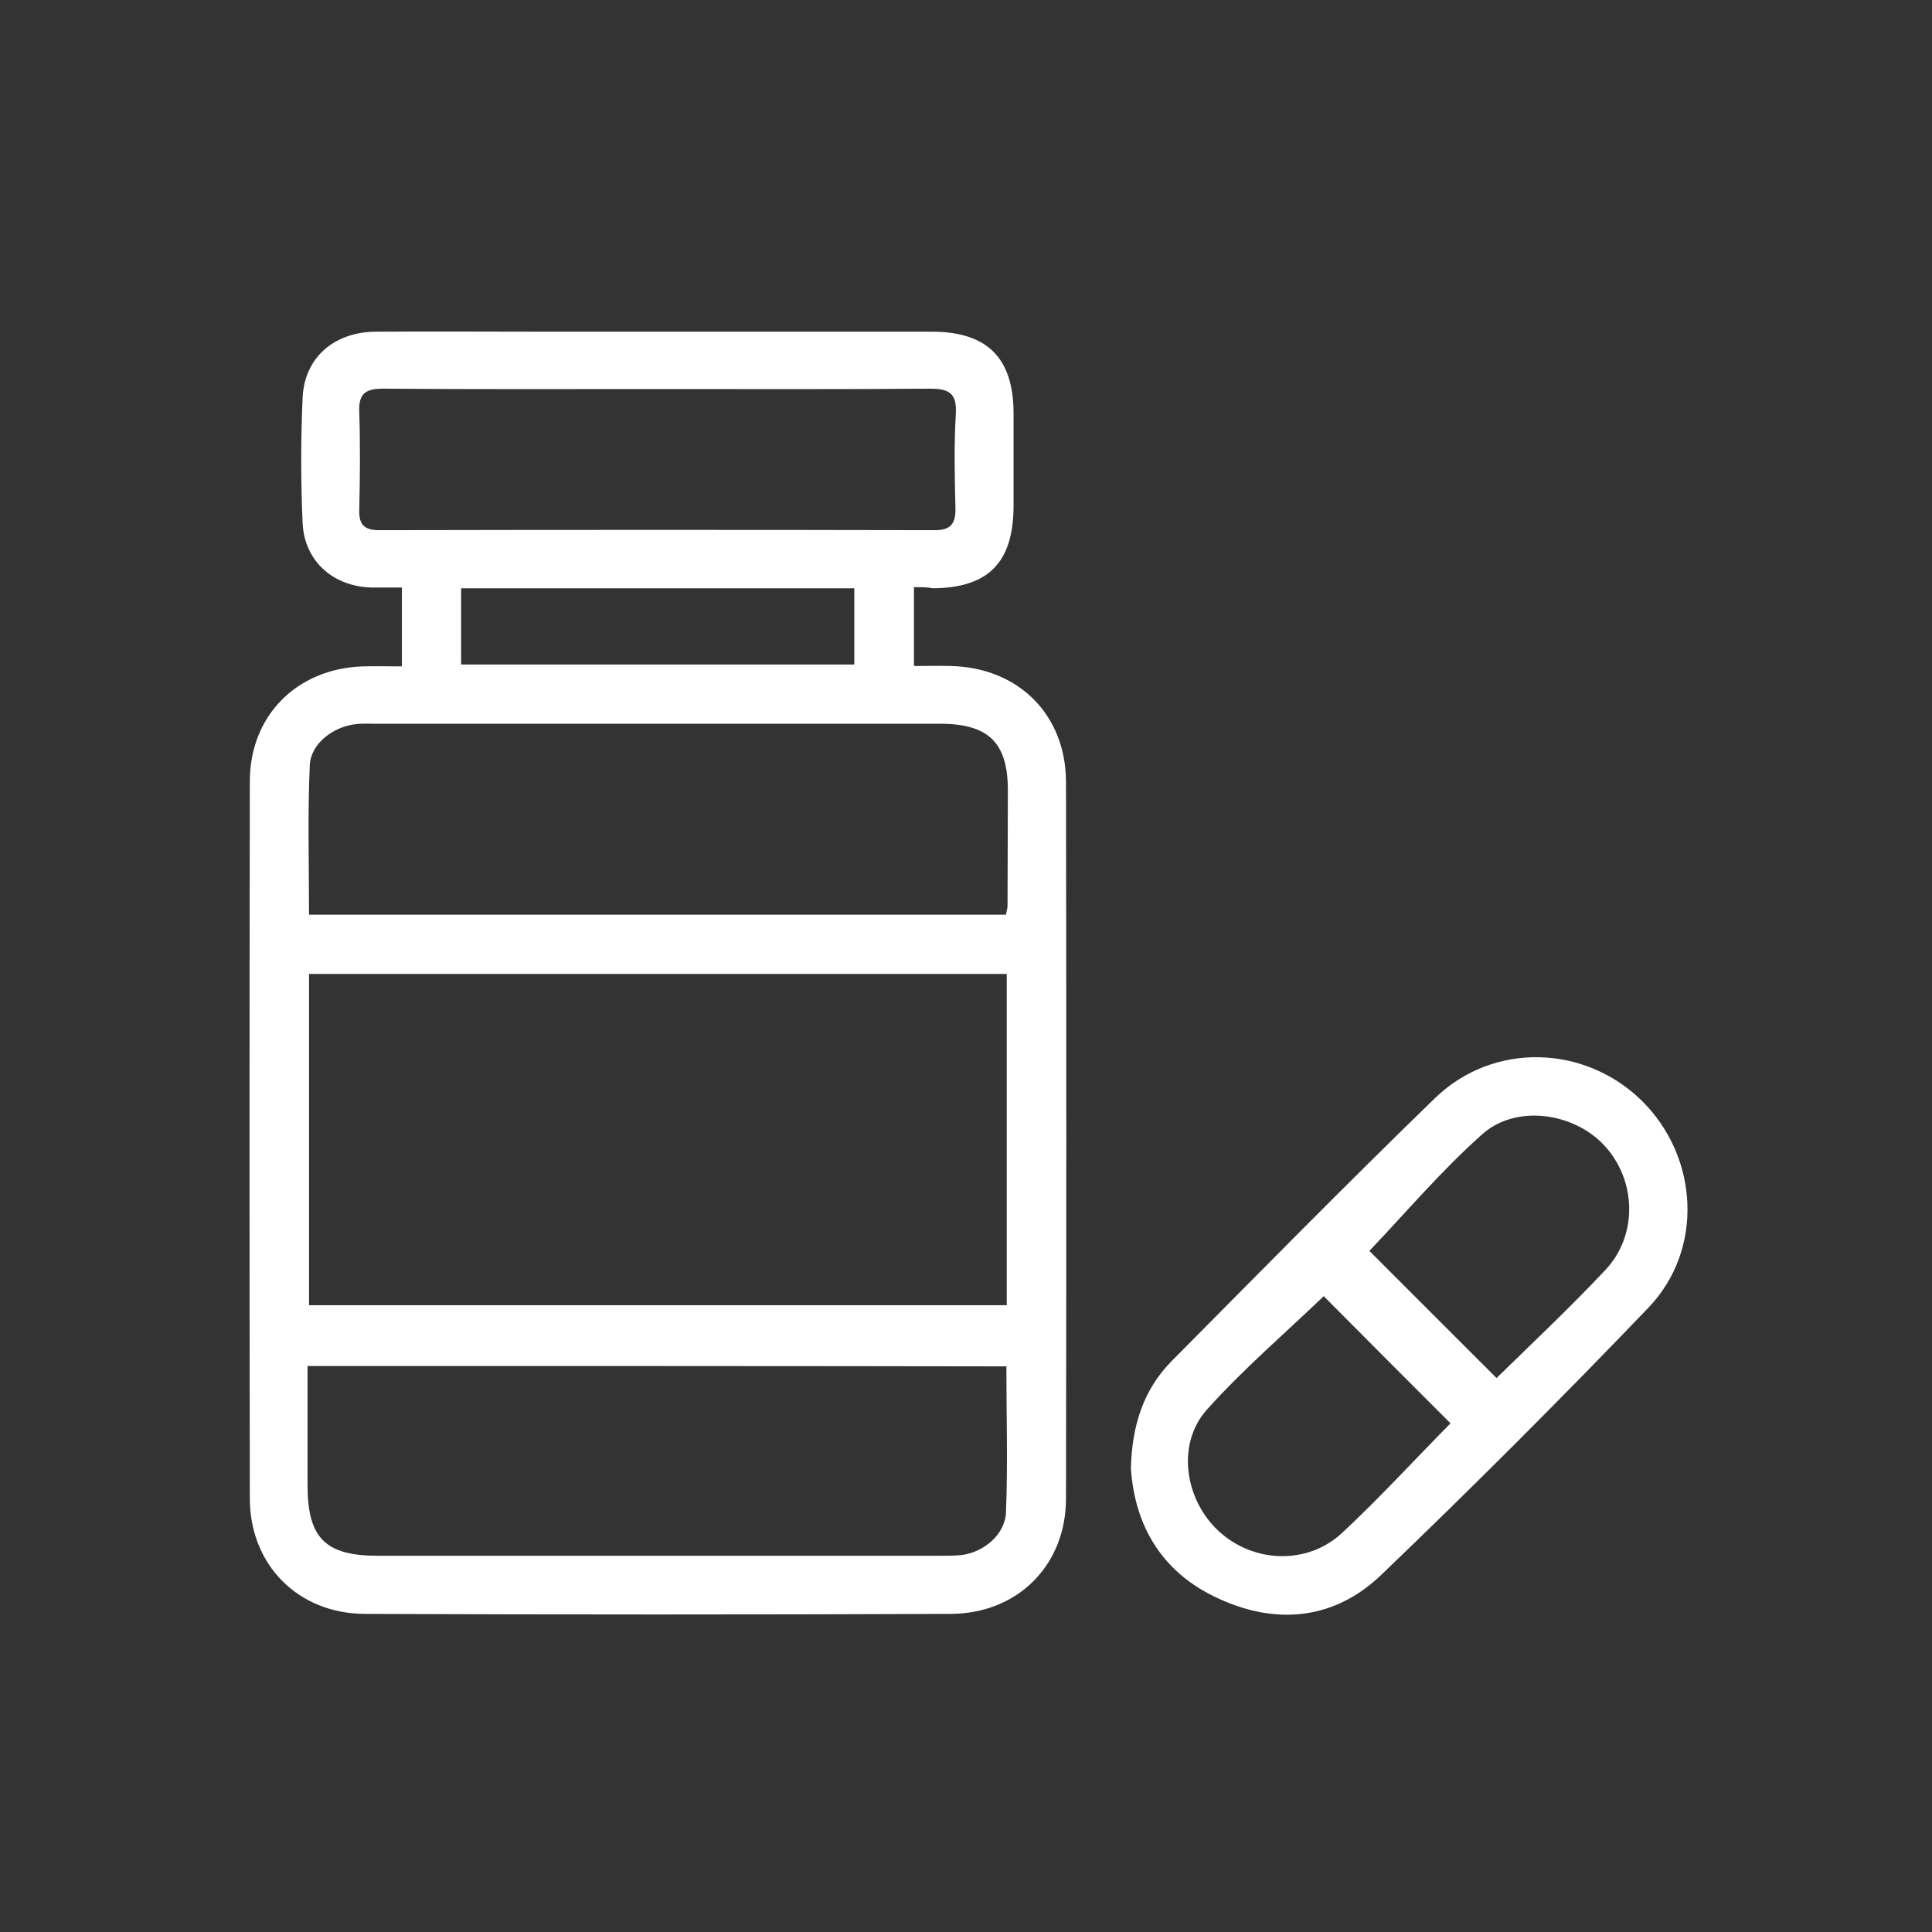 <svg width="75" height="75" viewBox="0 0 75 75" fill="none" xmlns="http://www.w3.org/2000/svg">
<rect x="0" y="0" width="75" height="75" fill="#333333" stroke="none"/>
<path d="M35.479 22.793C35.479 23.848 35.479 24.814 35.479 25.855C35.992 25.855 36.446 25.84 36.914 25.855C39.522 25.913 41.367 27.73 41.382 30.337C41.397 39.609 41.397 48.882 41.382 58.169C41.382 60.762 39.507 62.637 36.914 62.651C29.326 62.681 21.738 62.681 14.151 62.651C11.572 62.637 9.698 60.747 9.698 58.169C9.683 48.897 9.683 39.624 9.698 30.337C9.698 27.773 11.529 25.957 14.077 25.869C14.561 25.855 15.059 25.869 15.601 25.869C15.601 24.814 15.601 23.862 15.601 22.808C15.205 22.808 14.825 22.808 14.444 22.808C12.95 22.778 11.822 21.797 11.748 20.317C11.675 18.691 11.675 17.051 11.748 15.425C11.822 13.887 12.964 12.891 14.575 12.876C16.758 12.861 18.955 12.876 21.138 12.876C26.148 12.876 31.157 12.876 36.167 12.876C38.321 12.876 39.331 13.887 39.346 16.011C39.346 17.227 39.346 18.442 39.346 19.673C39.331 21.841 38.364 22.822 36.211 22.837C35.992 22.793 35.772 22.793 35.479 22.793ZM39.082 37.808C30 37.808 21.006 37.808 11.997 37.808C11.997 42.129 11.997 46.392 11.997 50.669C21.065 50.669 30.059 50.669 39.082 50.669C39.082 46.362 39.082 42.1 39.082 37.808ZM39.053 35.508C39.082 35.332 39.112 35.259 39.112 35.171C39.112 33.677 39.126 32.183 39.126 30.689C39.126 28.828 38.379 28.096 36.489 28.096C29.18 28.096 21.885 28.096 14.575 28.096C14.326 28.096 14.077 28.081 13.828 28.11C12.95 28.198 12.071 28.858 12.027 29.692C11.939 31.611 11.997 33.545 11.997 35.508C21.035 35.508 30.015 35.508 39.053 35.508ZM11.939 53.027C11.939 54.624 11.939 56.133 11.939 57.656C11.939 59.707 12.627 60.395 14.678 60.395C21.929 60.395 29.18 60.395 36.431 60.395C36.739 60.395 37.046 60.395 37.339 60.366C38.203 60.249 39.024 59.561 39.053 58.696C39.126 56.821 39.068 54.946 39.068 53.042C30.044 53.027 21.05 53.027 11.939 53.027ZM25.576 15.103C22.002 15.103 18.443 15.117 14.868 15.088C14.209 15.088 13.916 15.264 13.946 15.982C13.989 17.256 13.975 18.53 13.946 19.805C13.931 20.391 14.165 20.581 14.722 20.581C21.914 20.566 29.107 20.566 36.299 20.581C36.929 20.581 37.105 20.303 37.09 19.717C37.061 18.501 37.032 17.285 37.105 16.069C37.149 15.278 36.856 15.088 36.109 15.088C32.608 15.117 29.092 15.103 25.576 15.103ZM33.164 22.837C28.037 22.837 22.984 22.837 17.901 22.837C17.901 23.833 17.901 24.8 17.901 25.796C22.998 25.796 28.052 25.796 33.164 25.796C33.164 24.814 33.164 23.862 33.164 22.837Z" fill="white"/>
<path d="M43.901 56.997C43.945 55.312 44.399 53.936 45.483 52.837C48.867 49.424 52.251 45.981 55.708 42.627C57.964 40.444 61.509 40.547 63.735 42.73C65.947 44.912 66.152 48.501 63.999 50.757C60.615 54.287 57.144 57.759 53.613 61.143C51.841 62.842 49.614 63.105 47.358 62.08C45.117 61.084 44.048 59.238 43.901 56.997ZM58.096 53.496C59.502 52.119 60.952 50.757 62.315 49.307C63.589 47.959 63.53 45.82 62.285 44.473C61.099 43.184 58.843 42.861 57.539 44.033C55.957 45.44 54.58 47.066 53.159 48.56C54.741 50.142 56.397 51.797 58.096 53.496ZM56.309 55.254C54.624 53.569 52.969 51.914 51.387 50.317C49.907 51.738 48.281 53.13 46.86 54.712C45.659 56.045 45.981 58.213 47.315 59.443C48.648 60.674 50.742 60.762 52.09 59.517C53.555 58.154 54.917 56.66 56.309 55.254Z" fill="white"/>
</svg>
